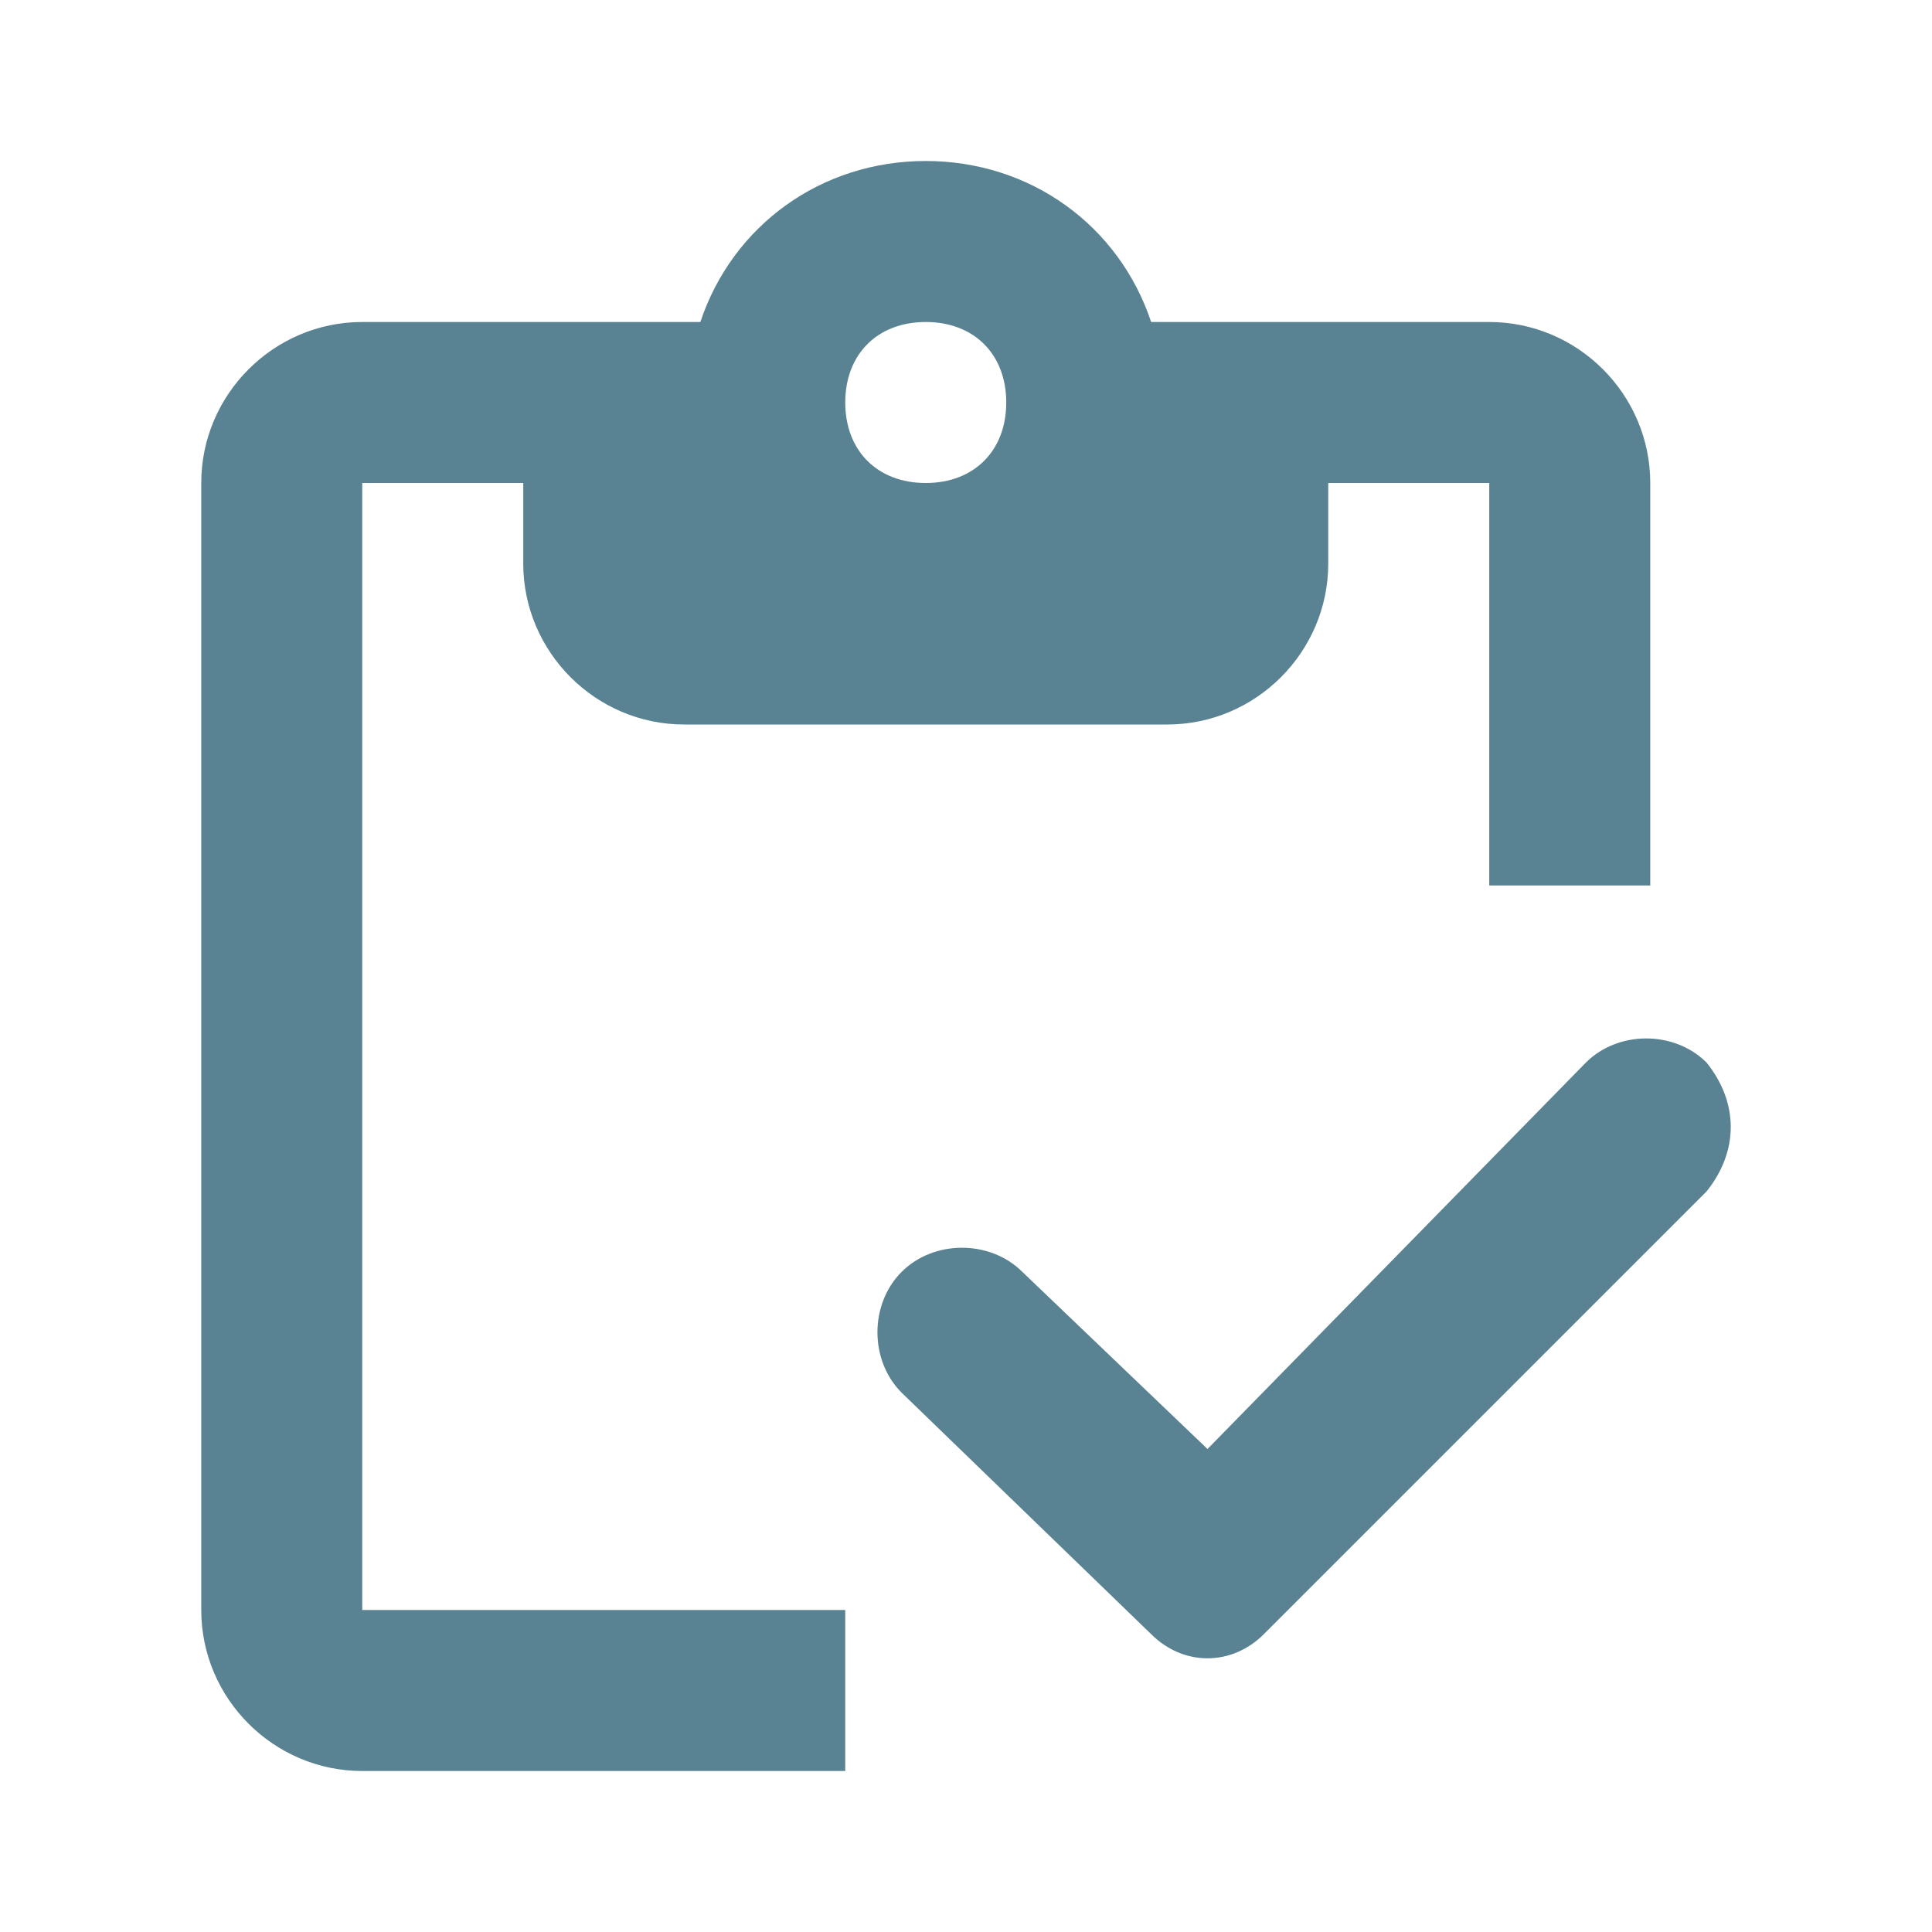 <?xml version="1.0" encoding="utf-8"?>
<!-- Generator: Adobe Illustrator 26.2.0, SVG Export Plug-In . SVG Version: 6.00 Build 0)  -->
<svg version="1.1" id="Layer_1" xmlns="http://www.w3.org/2000/svg" xmlns:xlink="http://www.w3.org/1999/xlink" x="0px" y="0px"
	 viewBox="0 0 24 24" style="enable-background:new 0 0 24 24;" xml:space="preserve">
<style type="text/css">
	.st0{fill:none;}
	.st1{fill:#598392;}
</style>
<g>
	<rect class="st0" width="24" height="24"/>
</g>
<g>
	<g>
		<path class="st1" d="M4.5,6h2v1c0,1.1,0.9,2,2,2h6c1.1,0,2-0.9,2-2V6h2v5h2V6c0-1.1-0.9-2-2-2h-4.2c-0.4-1.2-1.5-2-2.8-2
			S9.1,2.8,8.7,4H4.5c-1.1,0-2,0.9-2,2v14c0,1.1,0.9,2,2,2h6v-2h-6V6z M11.5,4c0.6,0,1,0.4,1,1s-0.4,1-1,1s-1-0.4-1-1S10.9,4,11.5,4
			z"/>
		<path class="st1" d="M21.2,13.2c-0.4-0.4-1.1-0.4-1.5,0L15,18l-2.3-2.2c-0.4-0.4-1.1-0.4-1.5,0l0,0c-0.4,0.4-0.4,1.1,0,1.5l3.1,3
			c0.4,0.4,1,0.4,1.4,0l5.5-5.5C21.6,14.3,21.6,13.7,21.2,13.2z"/>
	</g>
</g>
</svg>
